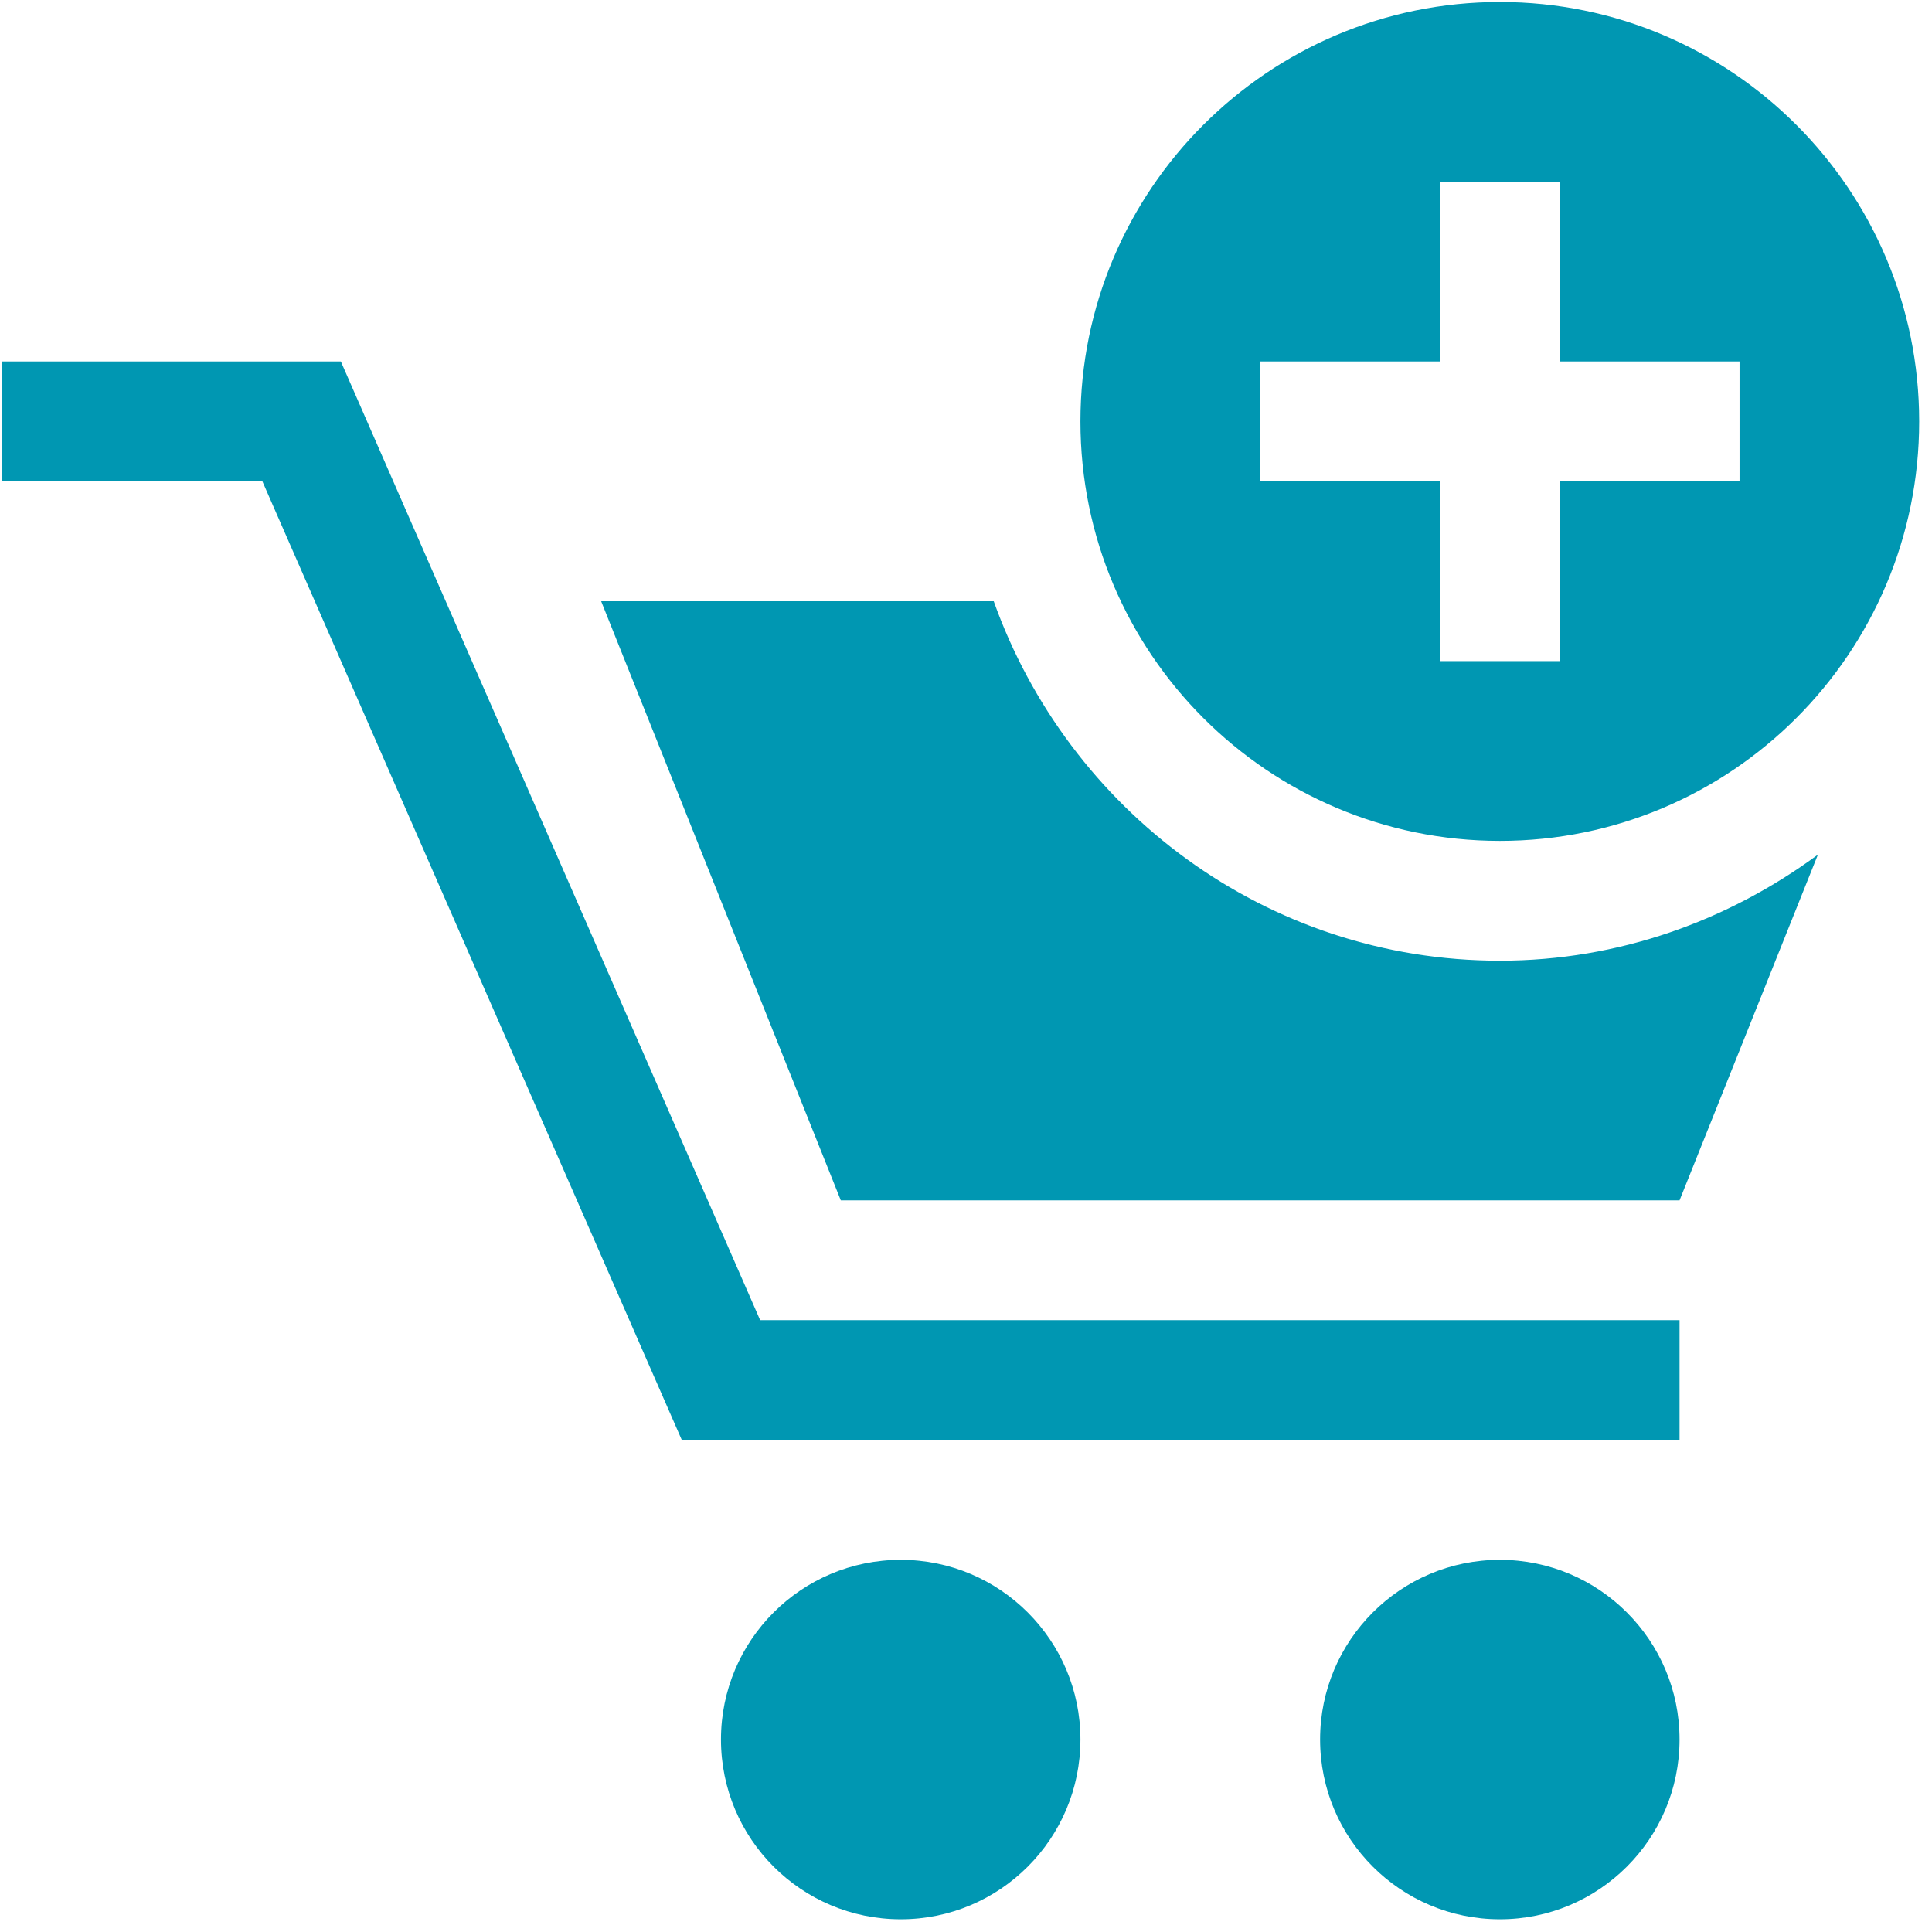 <svg xmlns="http://www.w3.org/2000/svg" xmlns:xlink="http://www.w3.org/1999/xlink" width="75" zoomAndPan="magnify" viewBox="0 0 56.88 57" height="75" preserveAspectRatio="xMidYMid meet" version="1.0"><defs><clipPath id="d73188c2a2"><path d="M 21 46 L 32 46 L 32 56.938 L 21 56.938 Z M 21 46 " clip-rule="nonzero"/></clipPath><clipPath id="234e9dad92"><path d="M 38 46 L 50 46 L 50 56.938 L 38 56.938 Z M 38 46 " clip-rule="nonzero"/></clipPath><clipPath id="1395269a7c"><path d="M 31 0.059 L 56.762 0.059 L 56.762 25 L 31 25 Z M 31 0.059 " clip-rule="nonzero"/></clipPath></defs><path fill="#0097b2" d="M 49.492 42.484 L 20.055 42.484 L 7.68 14.199 L 0 14.199 L 0 10.664 L 9.996 10.664 L 22.367 38.949 L 49.492 38.949 Z M 49.492 42.484 " fill-opacity="1" fill-rule="nonzero"/><g clip-path="url(#d73188c2a2)"><path fill="#0097b2" d="M 31.816 51.32 C 31.816 54.25 29.441 56.625 26.516 56.625 C 23.582 56.625 21.211 54.25 21.211 51.32 C 21.211 48.395 23.582 46.02 26.516 46.02 C 29.441 46.02 31.816 48.395 31.816 51.32 Z M 31.816 51.32 " fill-opacity="1" fill-rule="nonzero"/></g><g clip-path="url(#234e9dad92)"><path fill="#0097b2" d="M 49.492 51.32 C 49.492 54.25 47.117 56.625 44.191 56.625 C 41.262 56.625 38.887 54.25 38.887 51.32 C 38.887 48.395 41.262 46.02 44.191 46.02 C 47.117 46.02 49.492 48.395 49.492 51.32 Z M 49.492 51.32 " fill-opacity="1" fill-rule="nonzero"/></g><g clip-path="url(#1395269a7c)"><path fill="#0097b2" d="M 44.191 0.059 C 37.359 0.059 31.816 5.602 31.816 12.434 C 31.816 19.266 37.359 24.809 44.191 24.809 C 51.023 24.809 56.562 19.266 56.562 12.434 C 56.562 5.602 51.023 0.059 44.191 0.059 Z M 51.262 14.199 L 45.957 14.199 L 45.957 19.504 L 42.422 19.504 L 42.422 14.199 L 37.121 14.199 L 37.121 10.664 L 42.422 10.664 L 42.422 5.363 L 45.957 5.363 L 45.957 10.664 L 51.262 10.664 Z M 51.262 14.199 " fill-opacity="1" fill-rule="nonzero"/></g><path fill="#0097b2" d="M 44.191 28.344 C 37.285 28.344 31.453 23.895 29.258 17.738 L 17.676 17.738 L 24.746 35.414 L 49.492 35.414 L 53.574 25.215 C 50.938 27.156 47.707 28.344 44.191 28.344 Z M 44.191 28.344 " fill-opacity="1" fill-rule="nonzero"/></svg>